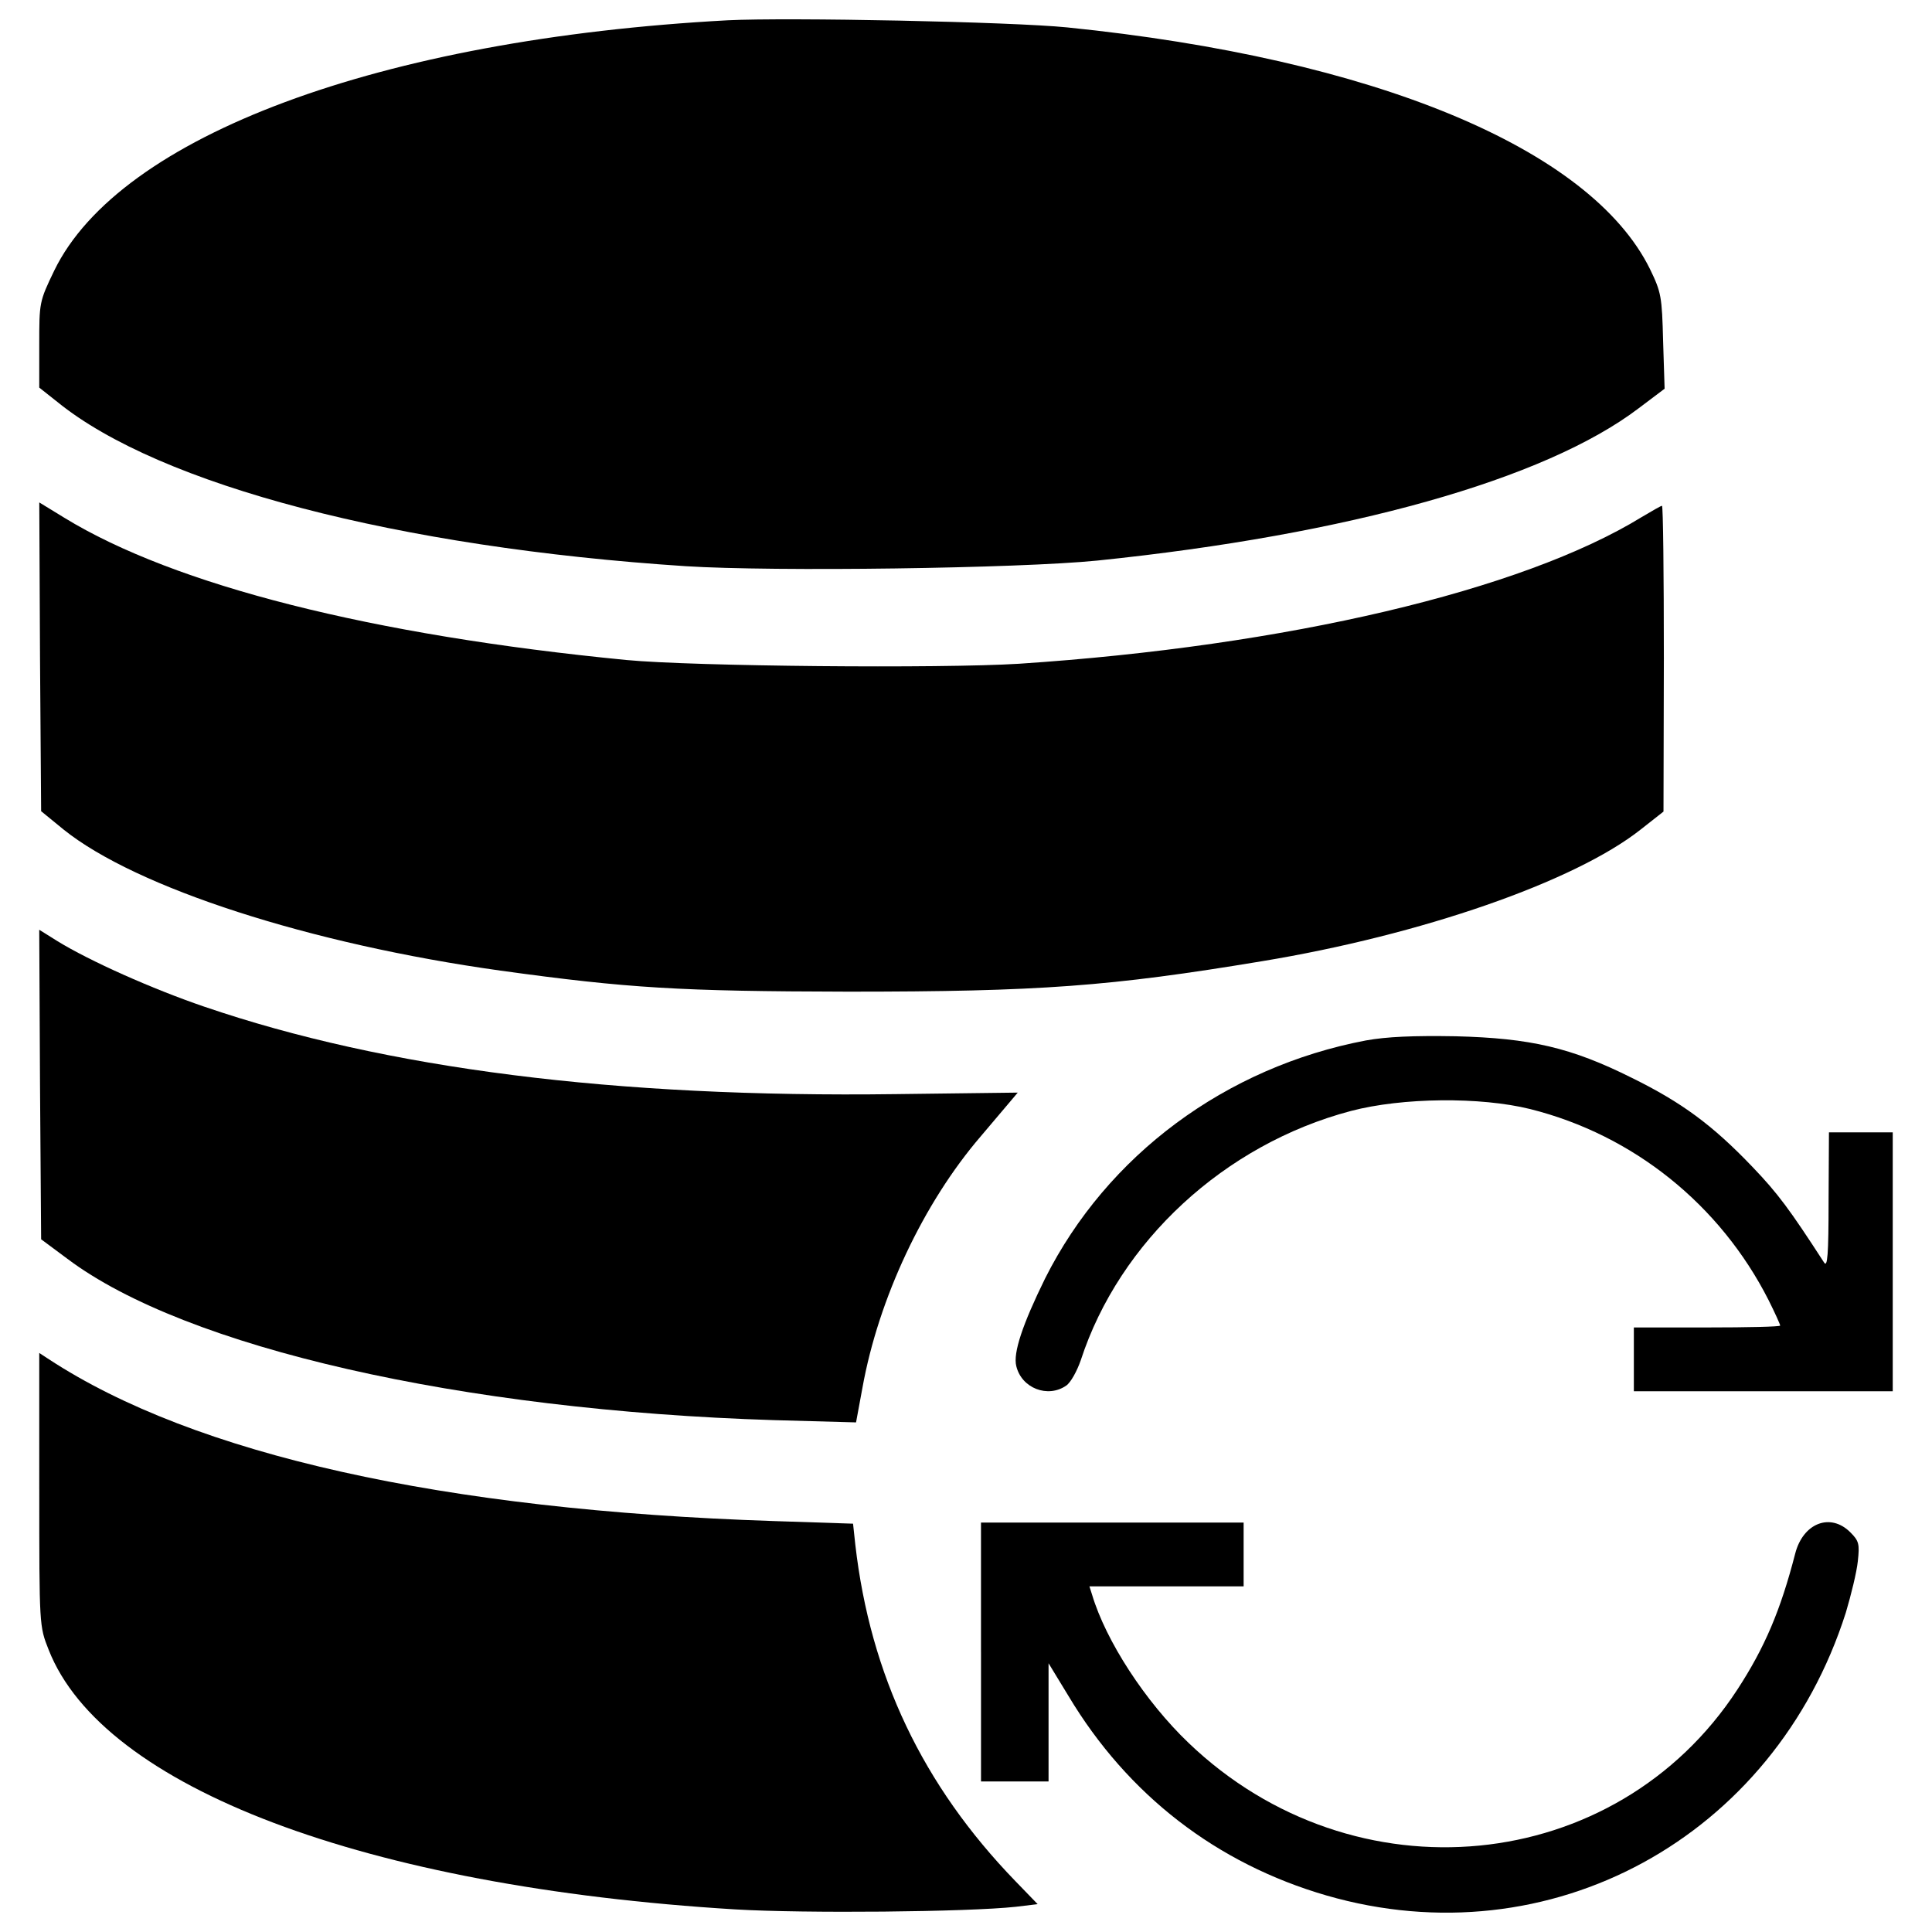 <?xml version="1.0" encoding="utf-8"?>
<!-- Svg Vector Icons : http://www.onlinewebfonts.com/icon -->
<!DOCTYPE svg PUBLIC "-//W3C//DTD SVG 1.1//EN" "http://www.w3.org/Graphics/SVG/1.1/DTD/svg11.dtd">
<svg version="1.1" xmlns="http://www.w3.org/2000/svg" xmlns:xlink="http://www.w3.org/1999/xlink" x="0px" y="0px" viewBox="0 0 1000 1000" enable-background="new 0 0 1000 1000" xml:space="preserve">
<g><g transform="translate(0,511) scale(0.1,-0.1)"><path d="M3766.8,5005c-1800.2-97.1-3148-600.1-3485.9-1295.3c-77.7-161.2-77.7-165.1-77.7-384.5v-221.4l93.2-73.8c530.2-431.1,1765.3-753.5,3252.9-850.6c456.4-29.1,1724.5-11.7,2130.4,29.1C6980.8,2342.5,7996.5,2628,8482,2997l134,101l-7.8,246.6c-5.8,231.1-9.7,252.5-68,372.9C8231.5,4342.8,7111,4807,5524.3,4968.1C5235,4997.3,4081.4,5020.6,3766.8,5005z"/><path d="M207.1,1709.5l5.8-798.2l116.5-95.2c374.8-301,1274-592.3,2262.4-730.2C3254.1-5.3,3516.3-20.9,4388.3-22.8c994.3,0,1357.5,27.2,2142,157.3c825.3,135.9,1619.6,411.7,1961.4,681.6l118.5,93.2l1.9,792.3c0,435-3.9,790.4-9.7,790.4s-52.4-27.2-104.9-58.3c-619.5-380.6-1839.1-668-3223.7-759.3c-405.9-25.2-1685.6-13.6-2031.3,19.4c-1316.7,128.2-2338.2,386.5-2909.1,736l-130.1,79.6L207.1,1709.5z"/><path d="M207.1-502.5l5.8-802l135.9-101c611.7-460.2,2039.1-784.6,3656.8-835.1l425.3-11.7l33,178.7c83.5,464.1,316.6,957.4,611.7,1301.1c48.6,58.3,112.6,132.1,139.8,165.1l52.4,62.1l-629.2-7.8c-1458.4-19.4-2643.1,132-3581,452.5c-268,91.3-594.3,236.9-761.3,339.9l-93.2,58.3L207.1-502.5z"/><path d="M7070.2-275.3c-726.3-137.9-1340-594.2-1660.4-1231.2c-116.5-236.9-167-386.5-149.5-454.4c27.2-114.6,163.1-167,258.3-101c23.3,15.5,56.3,75.7,75.7,132.1c200,613.7,743.8,1116.6,1398.2,1289.5c266.1,69.9,670,73.8,928.3,9.7c534.1-134,982.6-495.2,1233.2-988.5c33-66,60.2-126.2,60.2-132.1s-170.9-9.7-378.7-9.7h-378.7V-1926V-2091h670h670v670v670h-165.1h-165.1l-1.9-353.4c0-283.5-5.8-347.6-23.3-320.4c-178.7,275.8-238.9,357.3-370.9,495.2c-207.8,217.5-367,334-623.4,460.3c-314.6,157.3-526.3,205.9-912.7,215.6C7314.9-250,7178.9-255.8,7070.2-275.3z"/><path d="M203.3-2599.9c0-706.9,0-706.9,48.5-829.2c279.6-712.7,1639-1227.3,3553.9-1343.9c357.3-21.4,1204-13.6,1452.6,13.6l112.6,13.6l-114.6,118.5c-479.7,495.2-751.6,1066.2-829.2,1742l-11.7,108.8l-411.7,13.6c-1710.9,56.3-2996.5,343.7-3750,837l-50.5,33V-2599.9z"/><path d="M5077.7-3440.7v-670h174.8h174.8v304.9v306.8l102.9-169c306.8-512.7,767.1-868.1,1336.1-1033.1c1155.5-334,2316.8,299.1,2687.7,1464.3c27.2,91.3,56.3,209.7,62.1,266.1c9.7,89.3,5.8,104.9-38.8,149.5c-102.9,102.9-244.7,48.5-285.5-110.7c-75.7-293.3-157.3-485.5-299.1-703c-629.2-965.2-1984.7-1097.2-2841.2-275.8c-223.3,213.6-427.2,526.3-499.1,767.1l-13.6,42.7H6037h400v165.1v165.1h-679.7h-679.7V-3440.7z"/></g></g>
</svg>